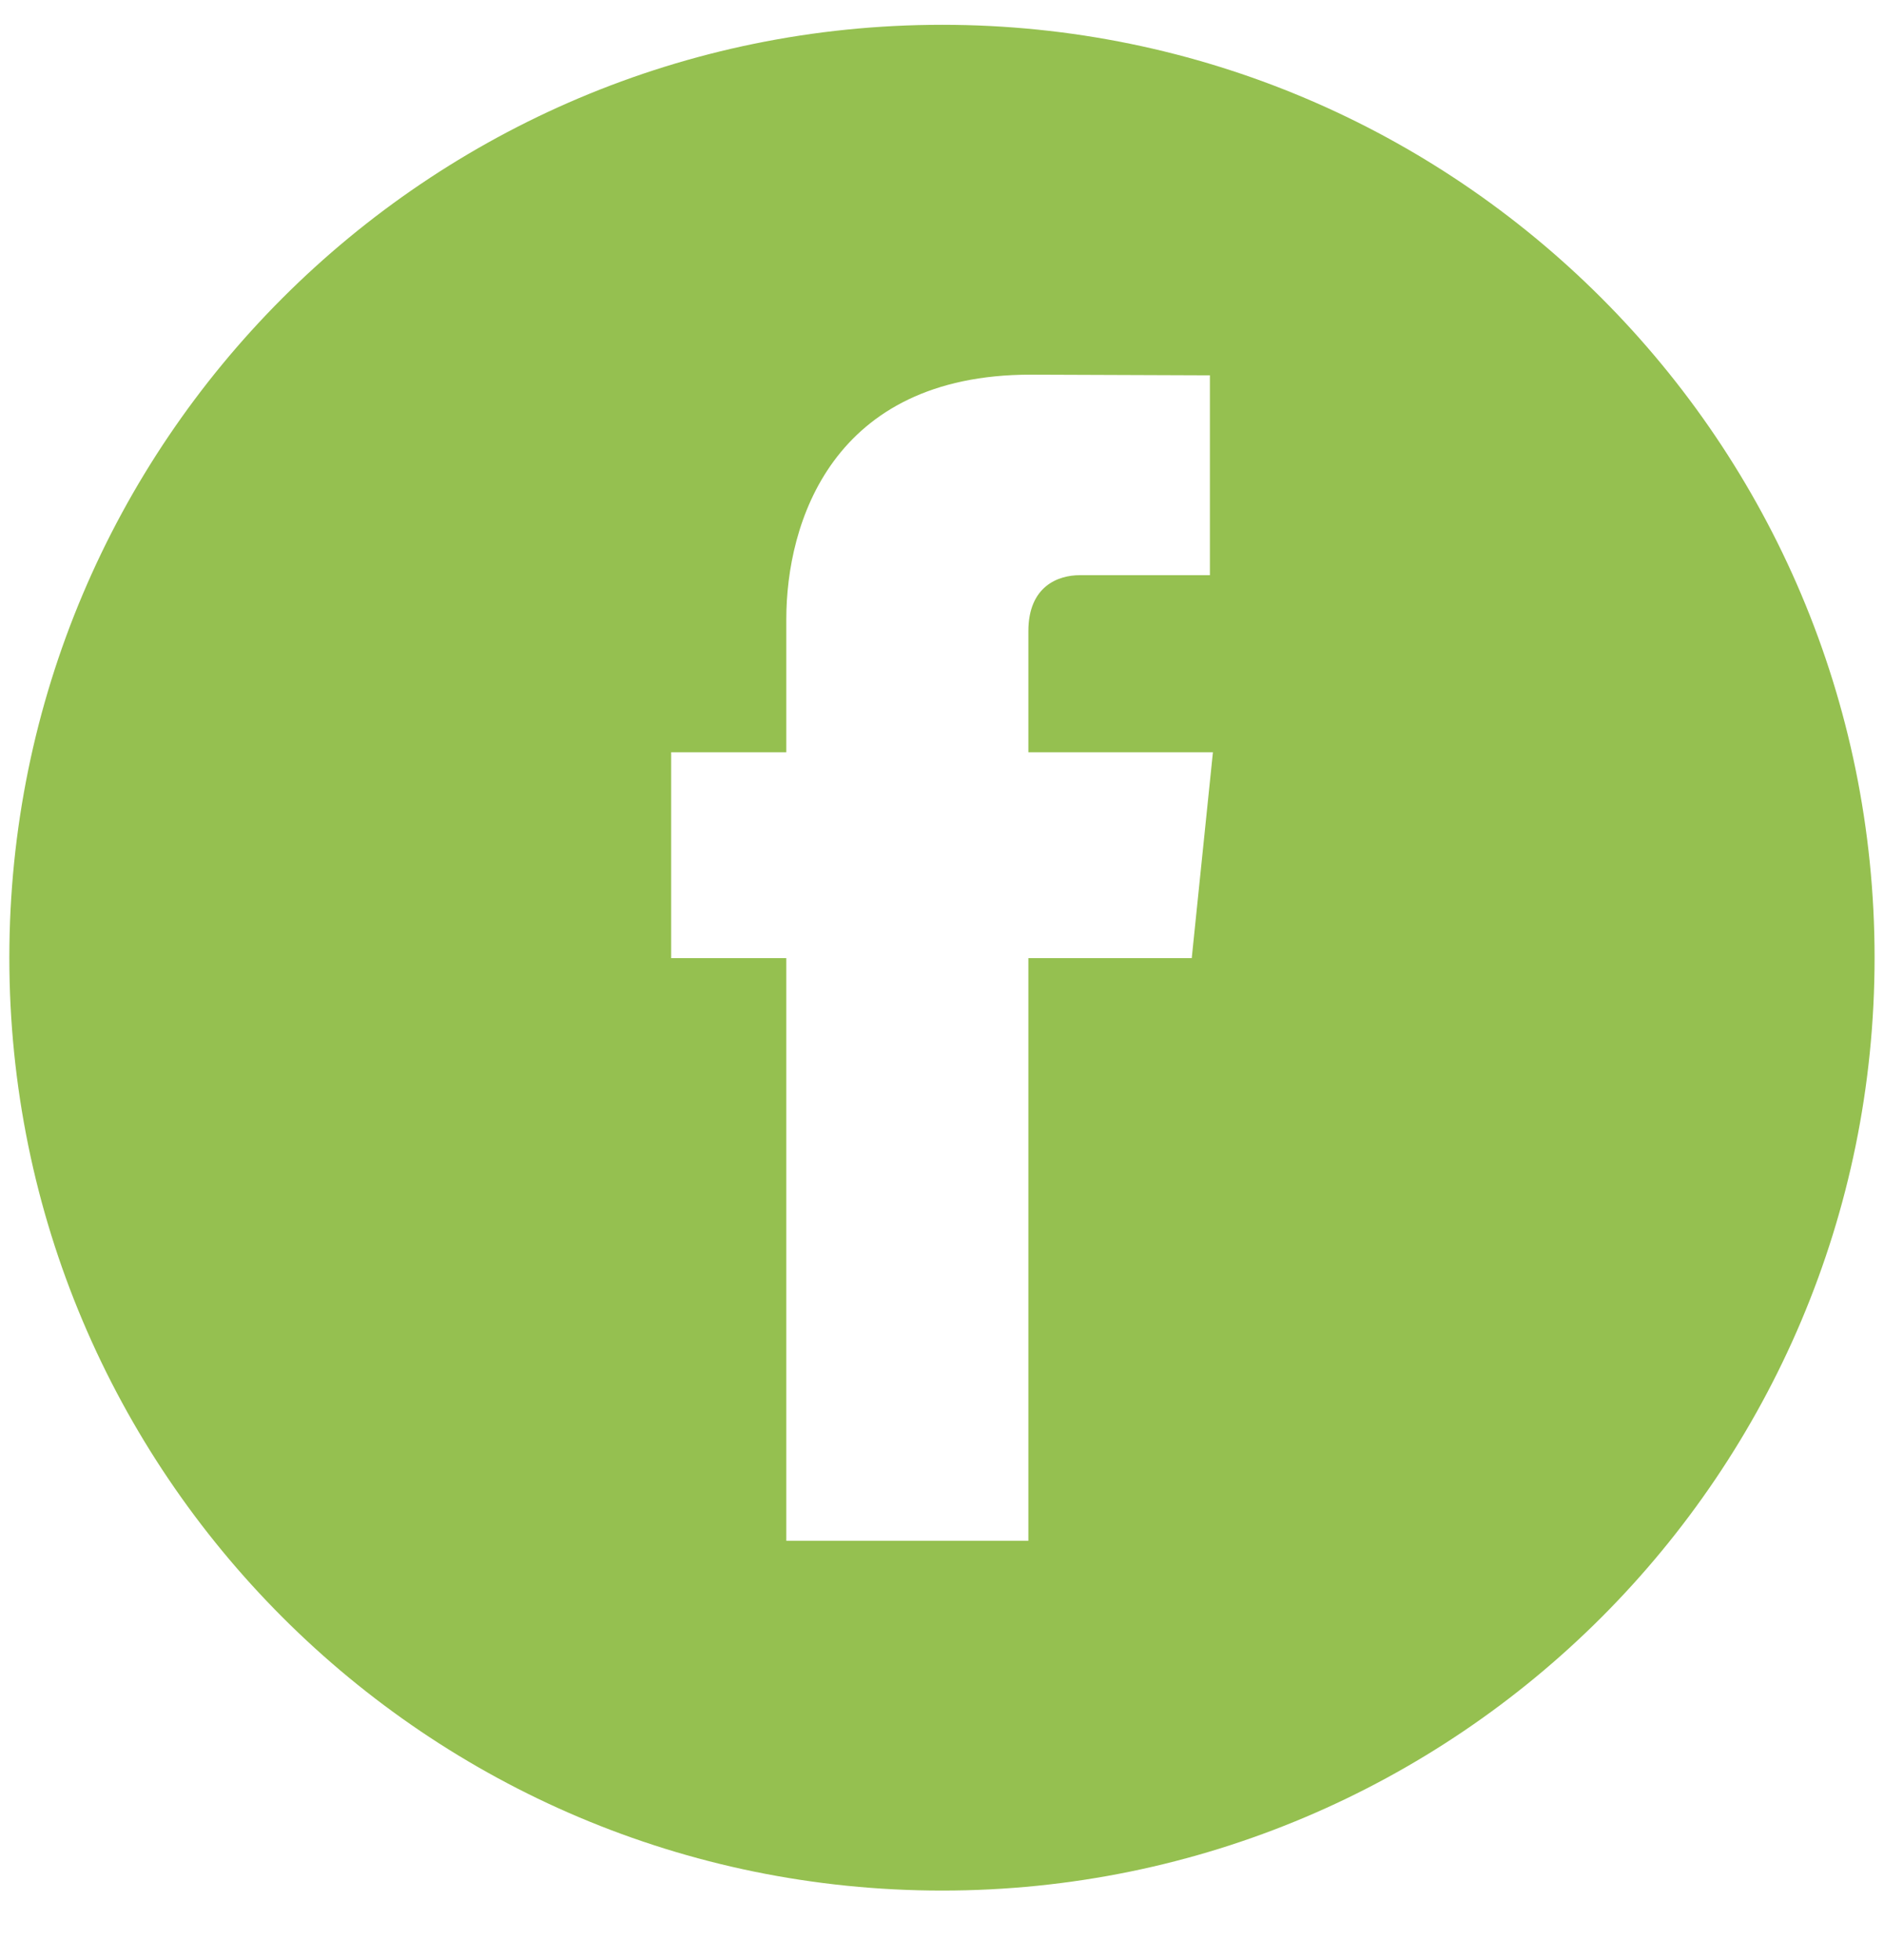 <svg width="25" height="26" viewBox="0 0 25 26" fill="none" xmlns="http://www.w3.org/2000/svg">
<g clip-path="url(#clip0_28_57)">
<path d="M24.875 12.704C24.875 19.538 19.335 25.079 12.502 25.079C5.665 25.079 0.124 19.538 0.124 12.704C0.124 5.869 5.665 0.329 12.502 0.329C19.335 0.329 24.875 5.869 24.875 12.704ZM10.434 20.439H13.646V12.71H15.814L16.095 9.979H13.646V8.374C13.646 7.772 14.046 7.63 14.327 7.63H16.055V4.979L13.676 4.97C11.034 4.97 10.434 6.947 10.434 8.212V9.979H8.906V12.71H10.434V20.439Z" fill="#95C050"/>
</g>
<defs>
<clipPath id="clip0_28_57">
<rect width="25" height="25" fill="white" transform="translate(0 0.204)"/>
</clipPath>
</defs>
</svg>
